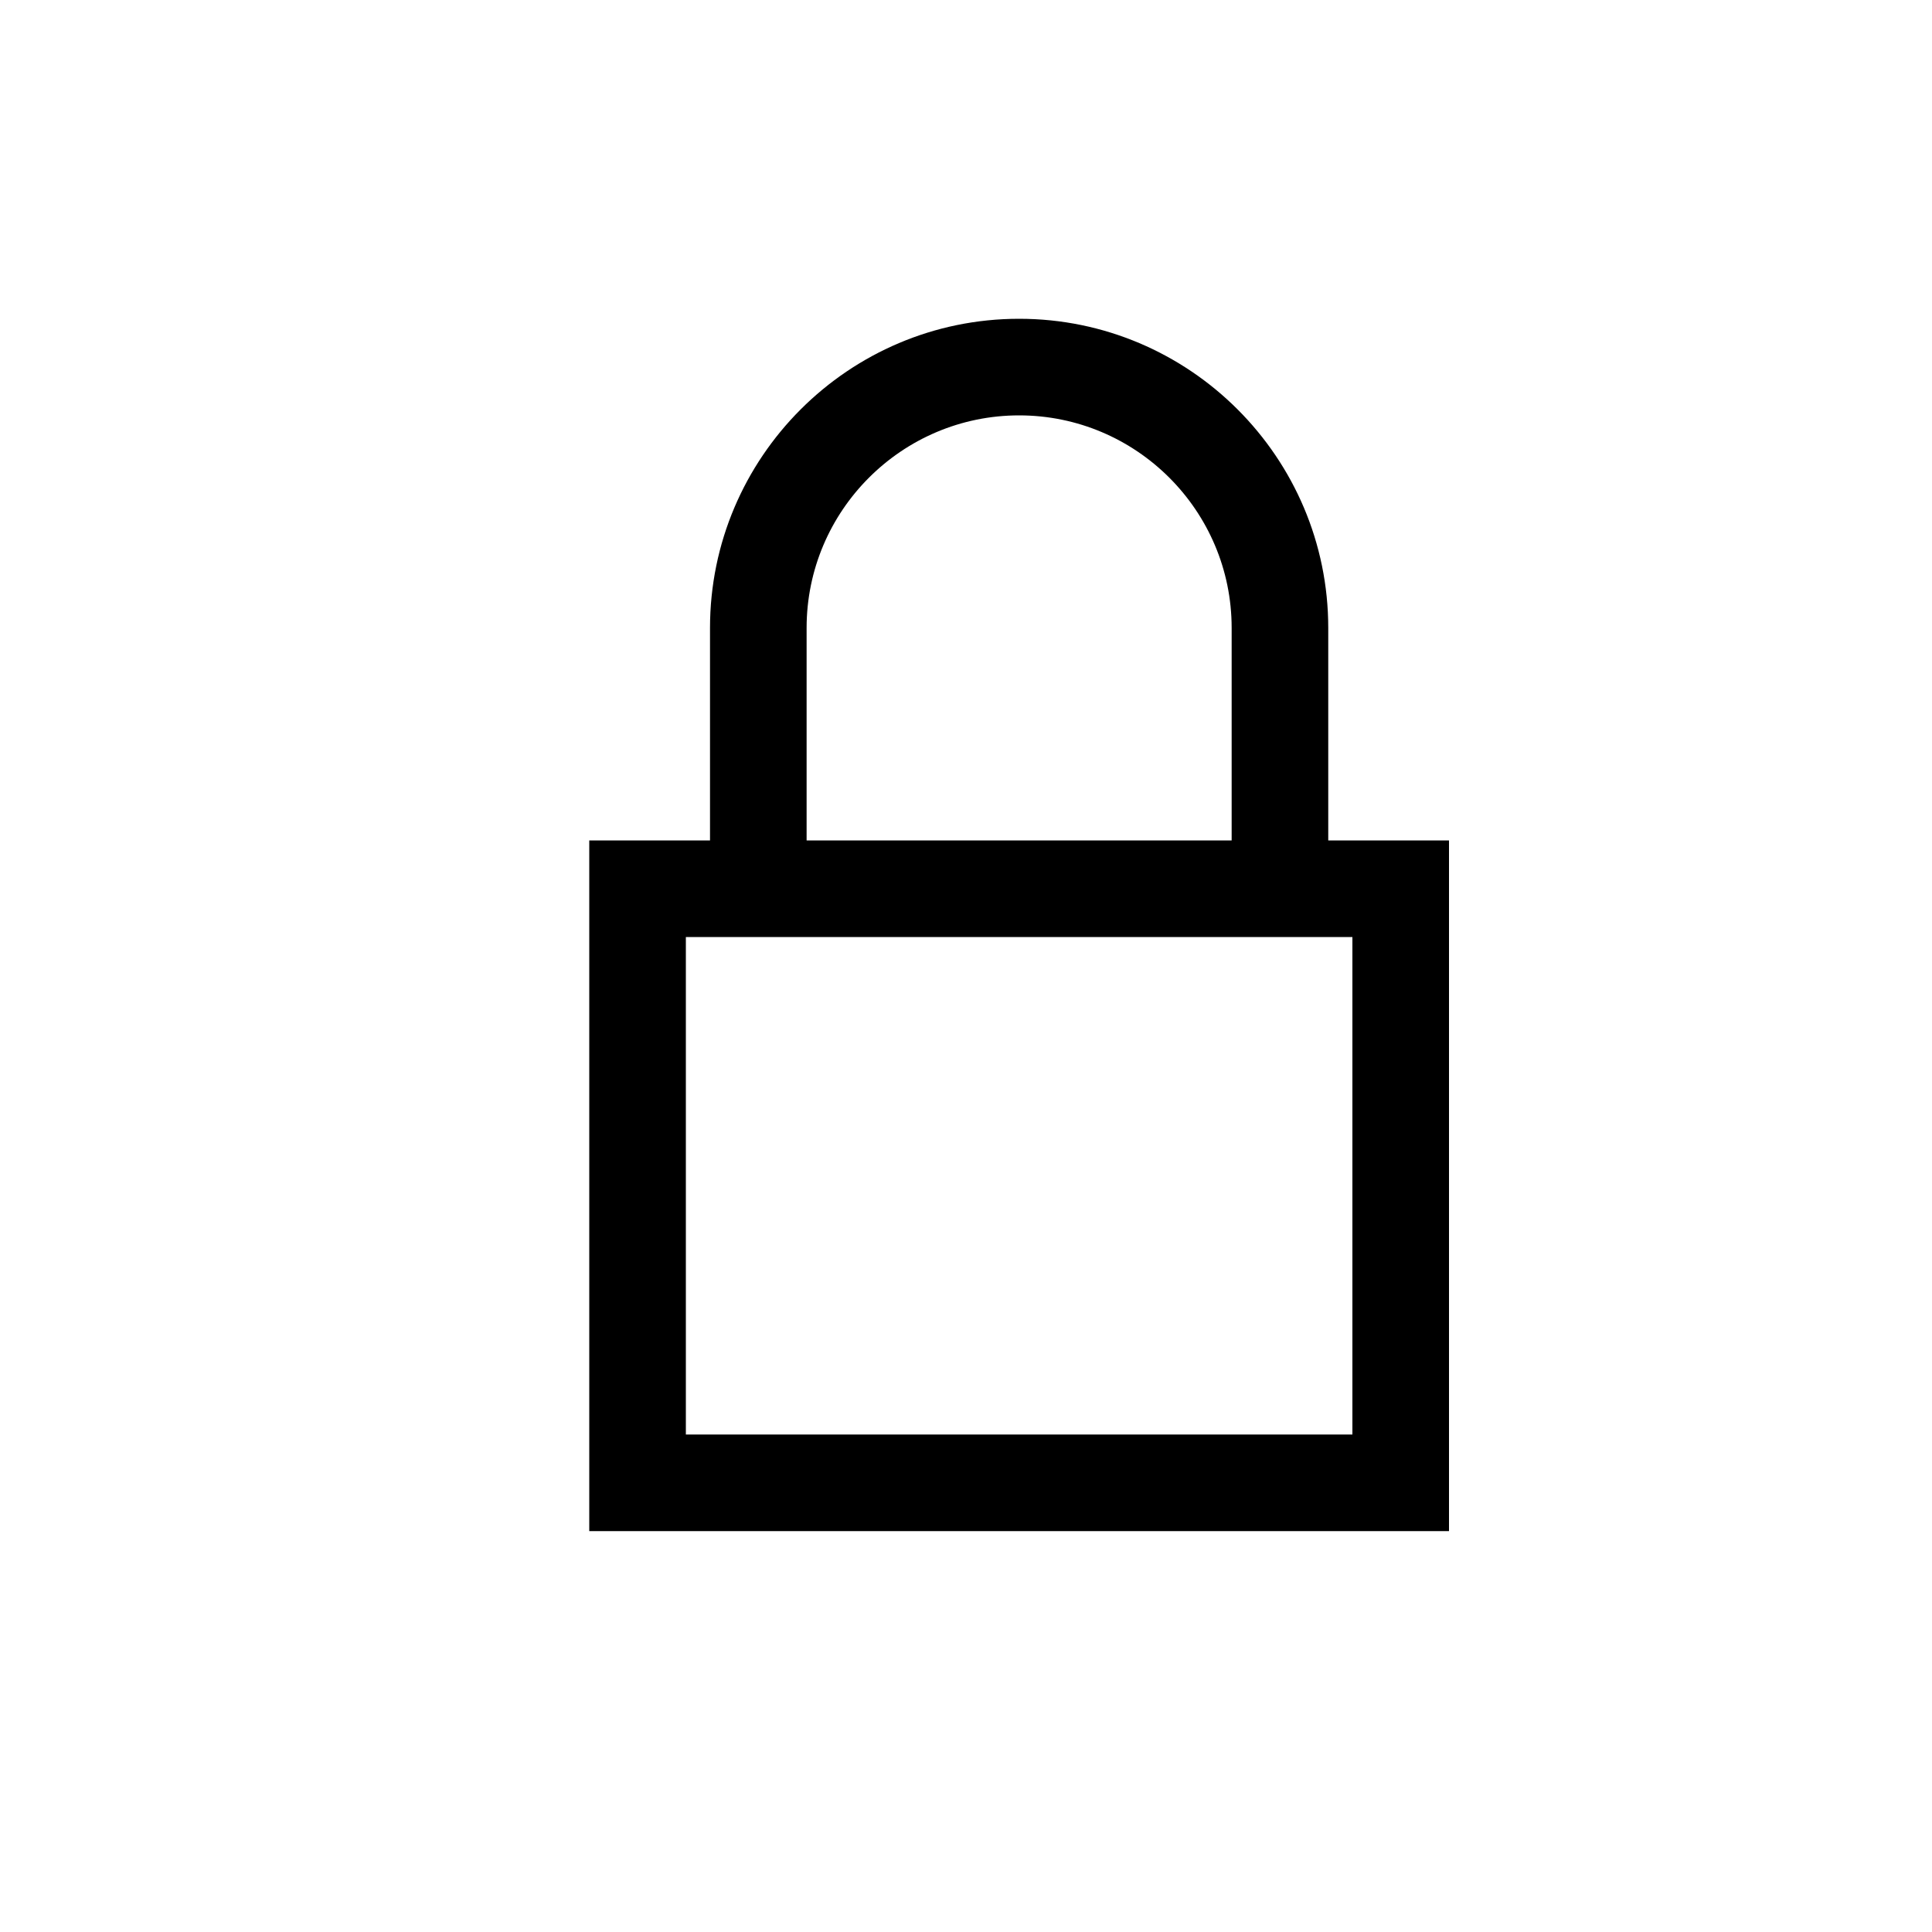 <?xml version="1.0" encoding="utf-8"?>
<!-- Generator: Adobe Illustrator 17.0.0, SVG Export Plug-In . SVG Version: 6.00 Build 0)  -->
<!DOCTYPE svg PUBLIC "-//W3C//DTD SVG 1.1//EN" "http://www.w3.org/Graphics/SVG/1.1/DTD/svg11.dtd">
<svg version="1.1" id="Layer_1" xmlns="http://www.w3.org/2000/svg" xmlns:xlink="http://www.w3.org/1999/xlink" x="0px" y="0px"
	 width="100px" height="100px" viewBox="0 0 100 100" enable-background="new 0 0 100 100" xml:space="preserve">
<path d="M68.75,43.5v-11c0-8.822-7.178-16-16-16s-16,7.178-16,16v11H30.5v35.75H75V43.5H68.75z M41.75,32.5c0-6.065,4.935-11,11-11
	s11,4.935,11,11v11h-22V32.5z M70,74.25H35.5V48.5h1.25h32H70V74.25z"/>
</svg>
